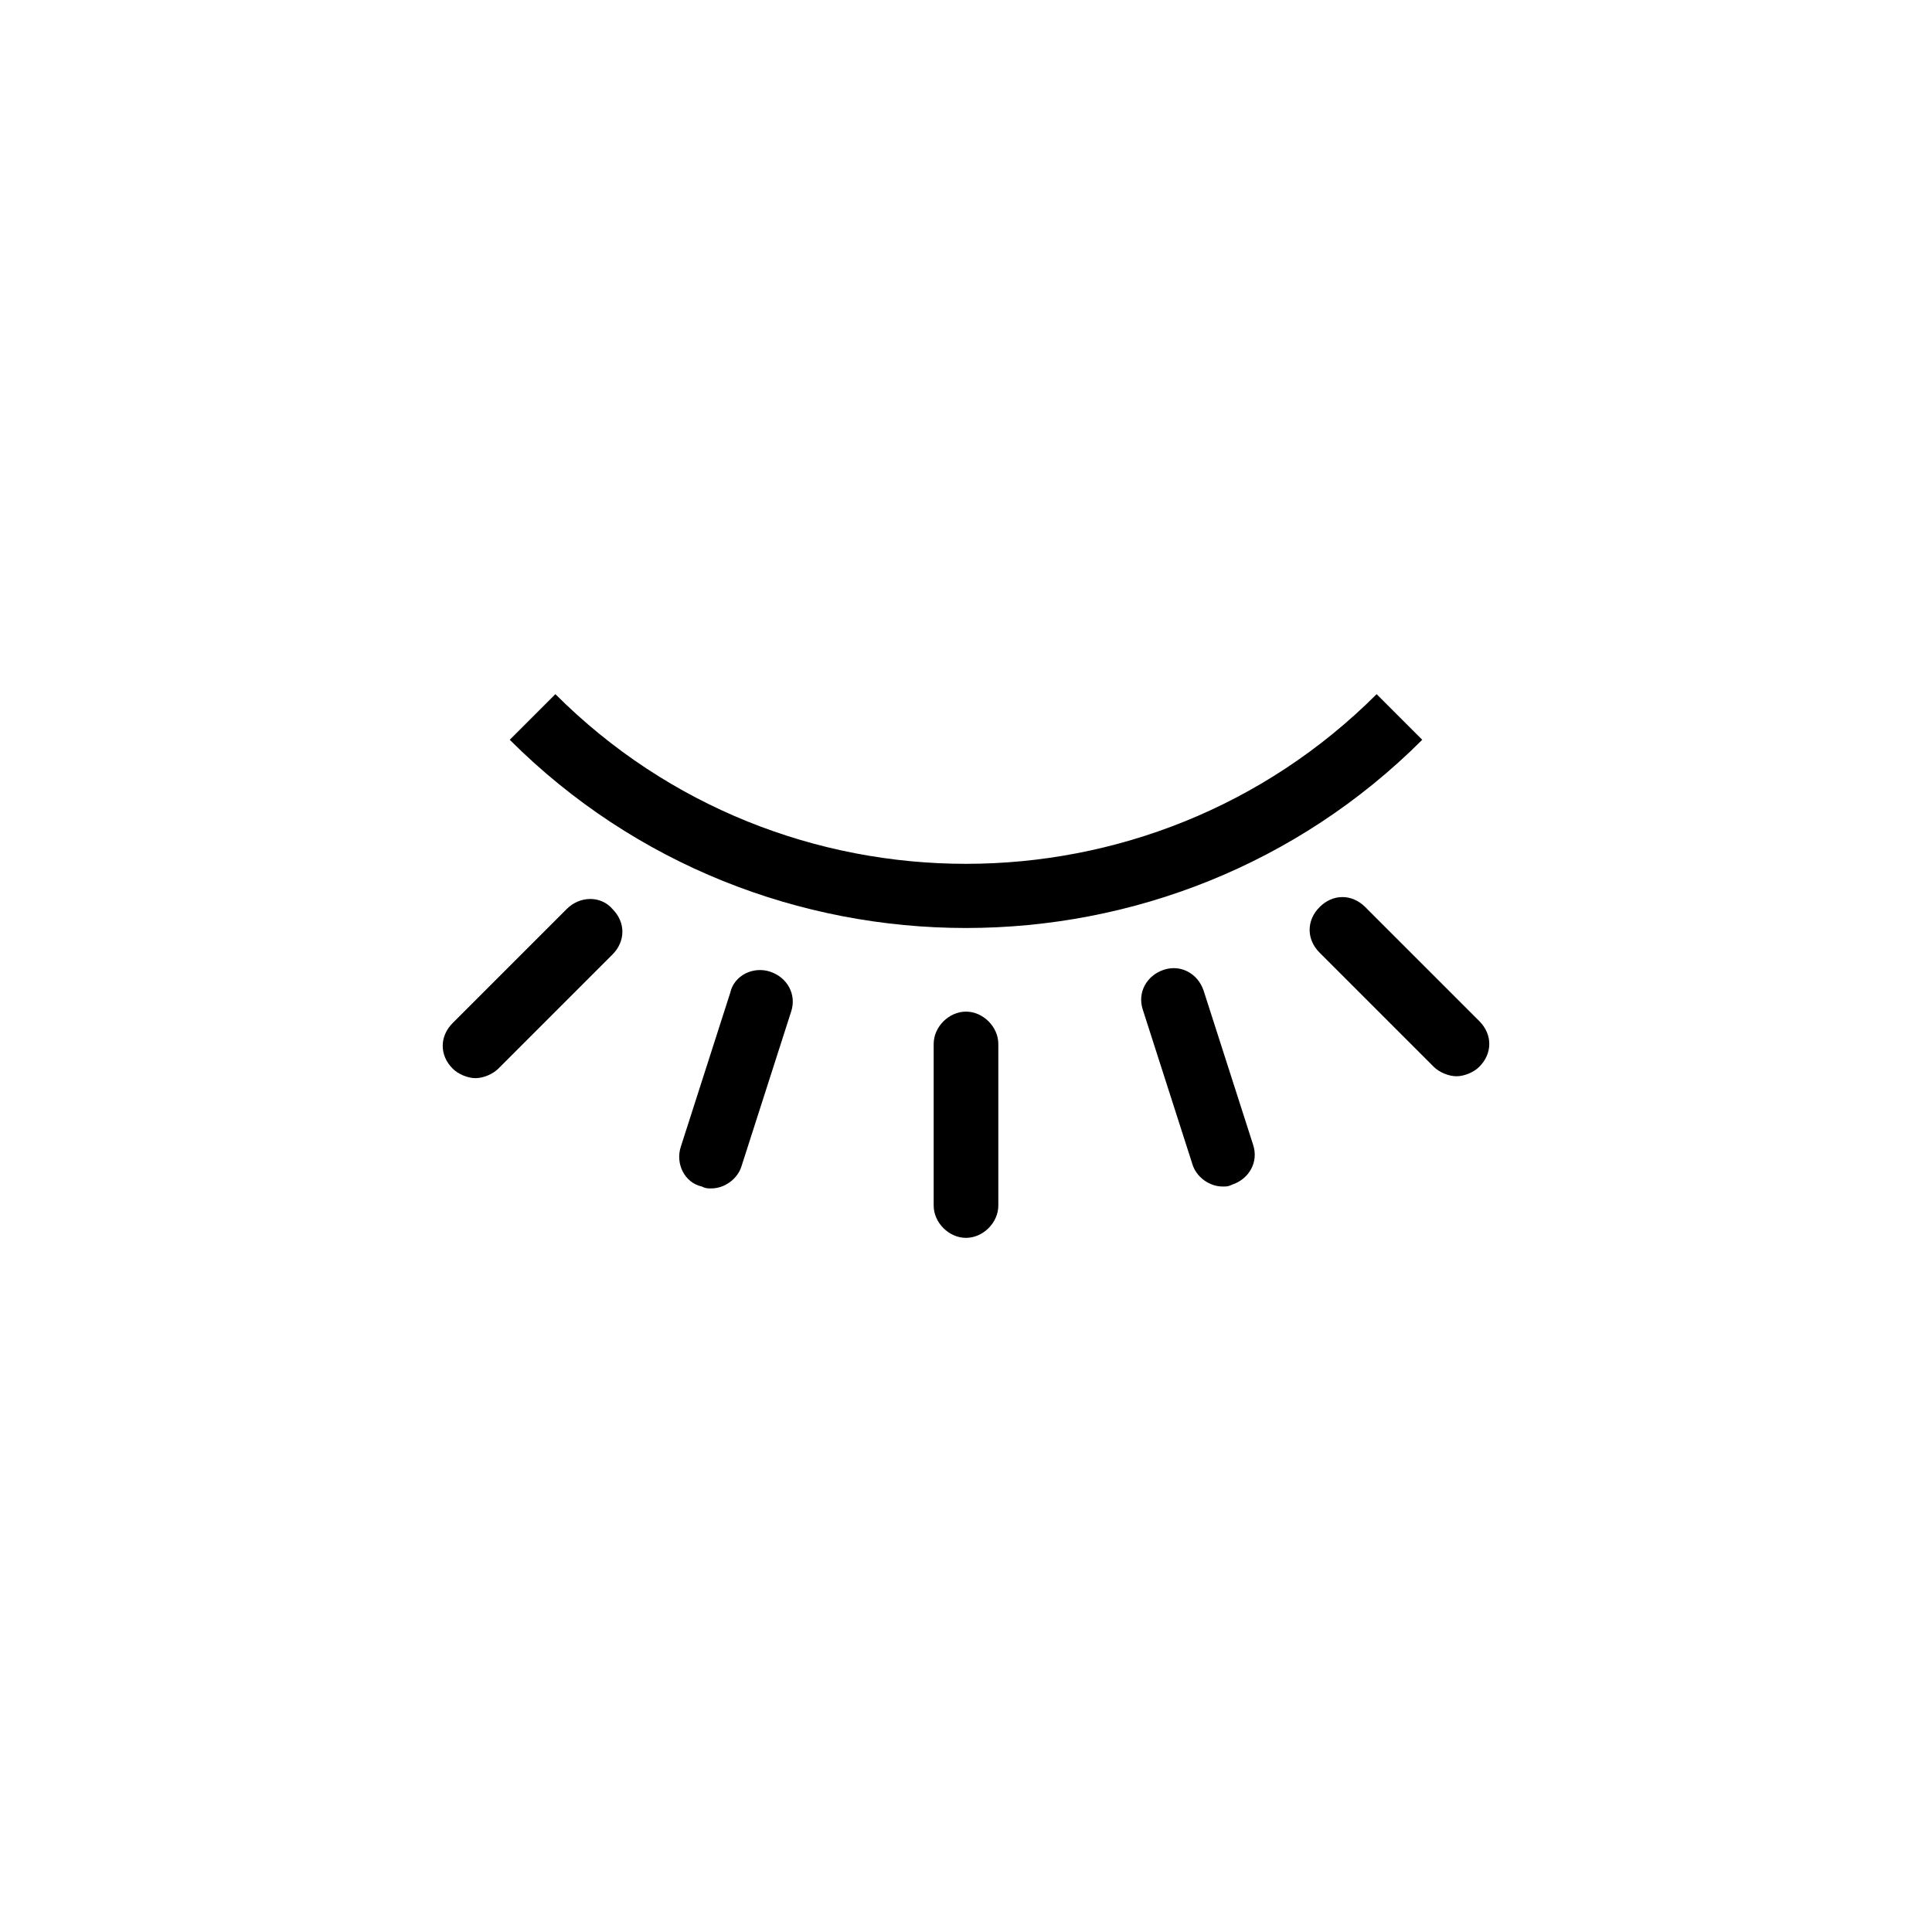 <?xml version="1.0" encoding="UTF-8"?>
<!-- The Best Svg Icon site in the world: iconSvg.co, Visit us! https://iconsvg.co -->
<svg fill="#000000" width="800px" height="800px" version="1.1" viewBox="144 144 512 512" xmlns="http://www.w3.org/2000/svg">
 <g>
  <path d="m520.91 340.05-12.09-12.09c-59.953 59.953-157.69 59.953-217.64 0l-12.09 12.09c33.25 33.25 77.082 49.879 120.91 49.879 43.824-0.004 87.656-16.629 120.91-49.879z"/>
  <path d="m400 412.09c-4.535 0-8.566 4.031-8.566 8.566v42.824c0 4.535 4.031 8.566 8.566 8.566s8.566-4.031 8.566-8.566v-42.824c-0.004-4.535-4.035-8.566-8.566-8.566z"/>
  <path d="m462.98 406.55c-1.512-4.535-6.047-7.055-10.578-5.543-4.535 1.512-7.055 6.047-5.543 10.578l13.098 40.809c1.008 3.527 4.535 6.047 8.062 6.047 1.008 0 1.512 0 2.519-0.504 4.535-1.512 7.055-6.047 5.543-10.578z"/>
  <path d="m536.03 414.61-30.23-30.23c-3.527-3.527-8.566-3.527-12.09 0-3.527 3.527-3.527 8.566 0 12.09l30.23 30.23c1.512 1.512 4.031 2.519 6.047 2.519s4.535-1.008 6.047-2.519c3.523-3.527 3.523-8.562-0.004-12.09z"/>
  <path d="m348.11 401.51c-4.535-1.512-9.574 1.008-10.578 5.543l-13.098 40.809c-1.512 4.535 1.008 9.574 5.543 10.578 1.008 0.504 1.512 0.504 2.519 0.504 3.527 0 7.055-2.519 8.062-6.047l13.098-40.809c1.508-4.535-1.012-9.07-5.547-10.578z"/>
  <path d="m294.2 384.88-30.23 30.23c-3.527 3.527-3.527 8.566 0 12.09 1.512 1.512 4.031 2.519 6.047 2.519s4.535-1.008 6.047-2.519l30.23-30.23c3.527-3.527 3.527-8.566 0-12.09-3.027-3.523-8.566-3.523-12.094 0z"/>
 </g>
</svg>